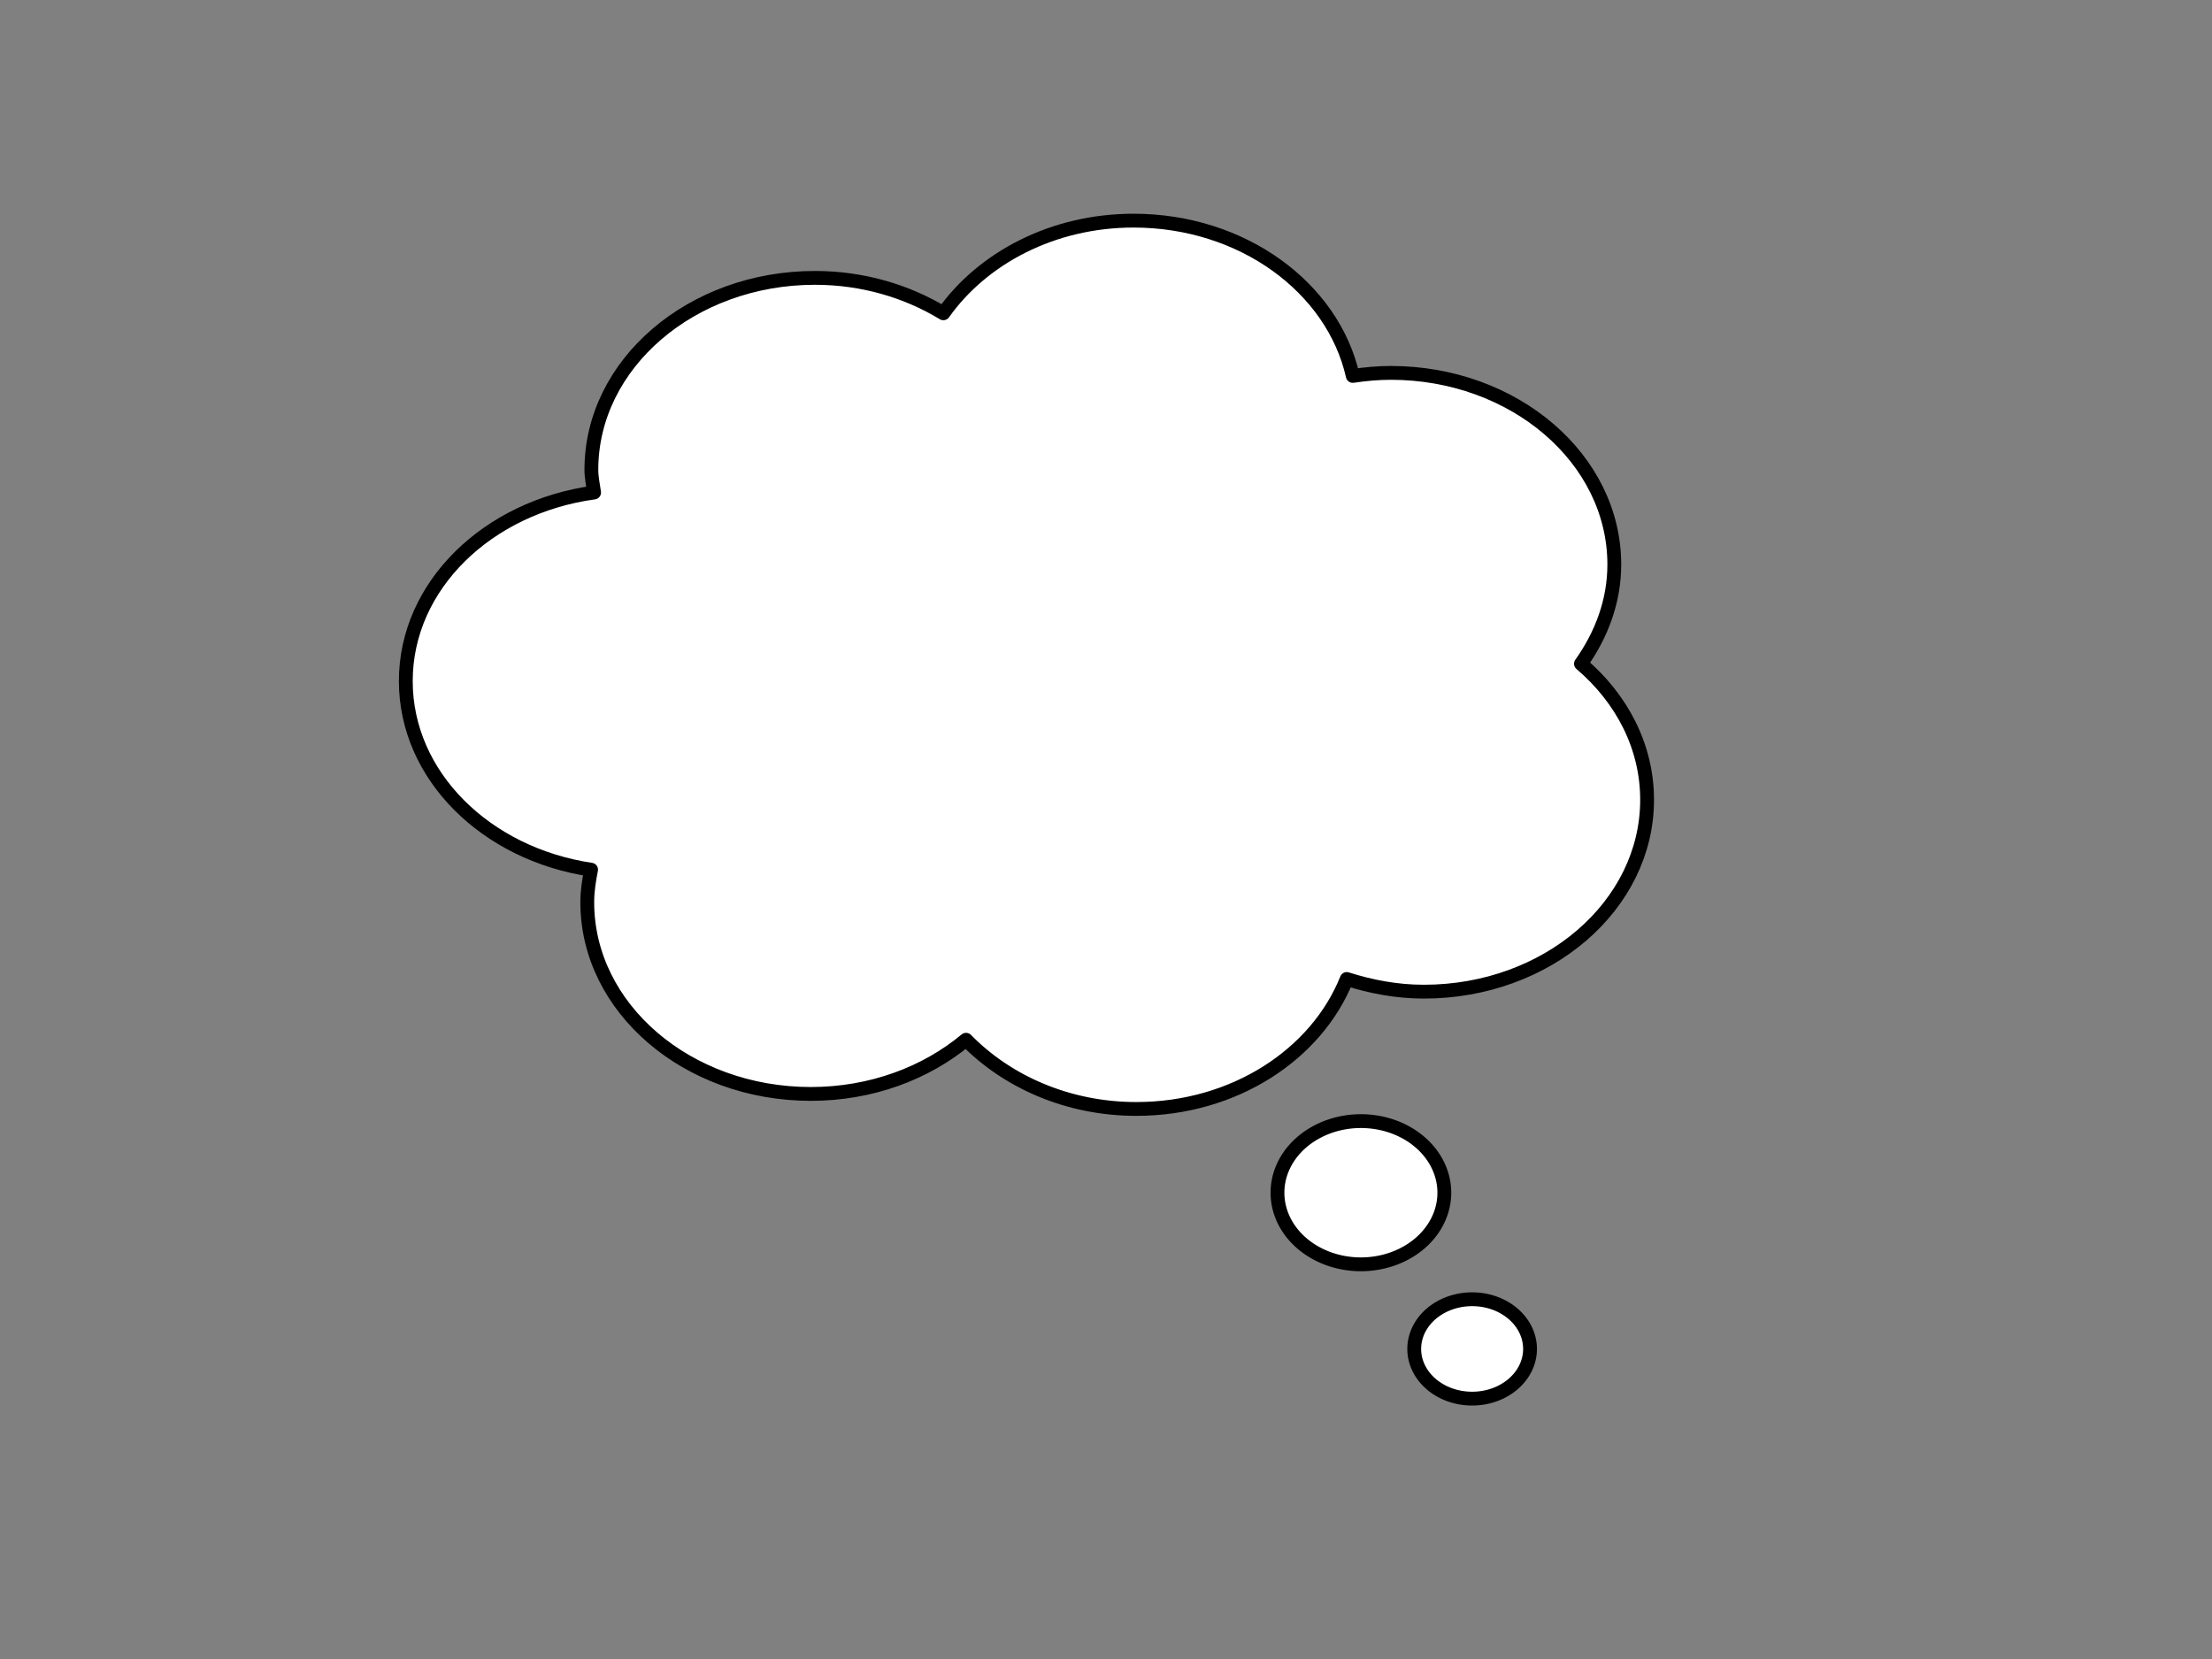 <?xml version="1.0"?><svg width="640" height="480" xmlns="http://www.w3.org/2000/svg">
 <rect width="100%" height="100%" fill="#808080" stroke="none"/>
 <g>
  <title>Layer 1</title>
  <g id="layer1">
   <path fill="#ffffff" stroke="#000000" stroke-width="4" stroke-linejoin="round" stroke-miterlimit="4" stroke-dashoffset="0" id="path3422" d="m327.979,63.838c-23.39,0 -43.683,10.823 -55.034,26.808c-10.531,-6.387 -23.297,-10.248 -37.164,-10.248c-35.686,0 -64.681,24.886 -64.681,55.516c0,2.251 0.487,4.402 0.791,6.583c-30.82,4.221 -54.48,26.93 -54.48,54.565c0,27.382 23.206,50.045 53.611,54.565c-0.616,3.074 -1.107,6.209 -1.107,9.434c0,30.63 28.994,55.448 64.681,55.448c17.479,0 33.273,-5.993 44.913,-15.677c11.862,12.111 29.399,20.021 49.262,20.021c28.34,0 52.164,-15.804 60.885,-37.599c6.981,2.216 14.424,3.665 22.298,3.665c35.686,0 64.602,-24.886 64.602,-55.516c0,-15.402 -7.316,-29.306 -19.135,-39.363c5.967,-8.403 9.647,-18.154 9.647,-28.708c0,-30.63 -28.994,-55.448 -64.681,-55.448c-3.757,0 -7.409,0.354 -10.991,0.882c-5.763,-25.572 -31.946,-44.928 -63.415,-44.928z"/>
   <path fill="#ffffff" stroke="#000000" stroke-width="4" stroke-linejoin="round" stroke-miterlimit="4" stroke-dashoffset="0" id="path3424" d="m417.888,345.09a24.137,20.717 0 1 1-48.274,0a24.137,20.717 0 1 148.274,0z"/>
   <path fill="#ffffff" stroke="#000000" stroke-width="4" stroke-linejoin="round" stroke-miterlimit="4" stroke-dashoffset="0" id="path3426" d="m442.687,390.29a16.753,14.379 0 1 1-33.506,0a16.753,14.379 0 1 133.506,0z"/>
  </g>
 </g>
</svg>